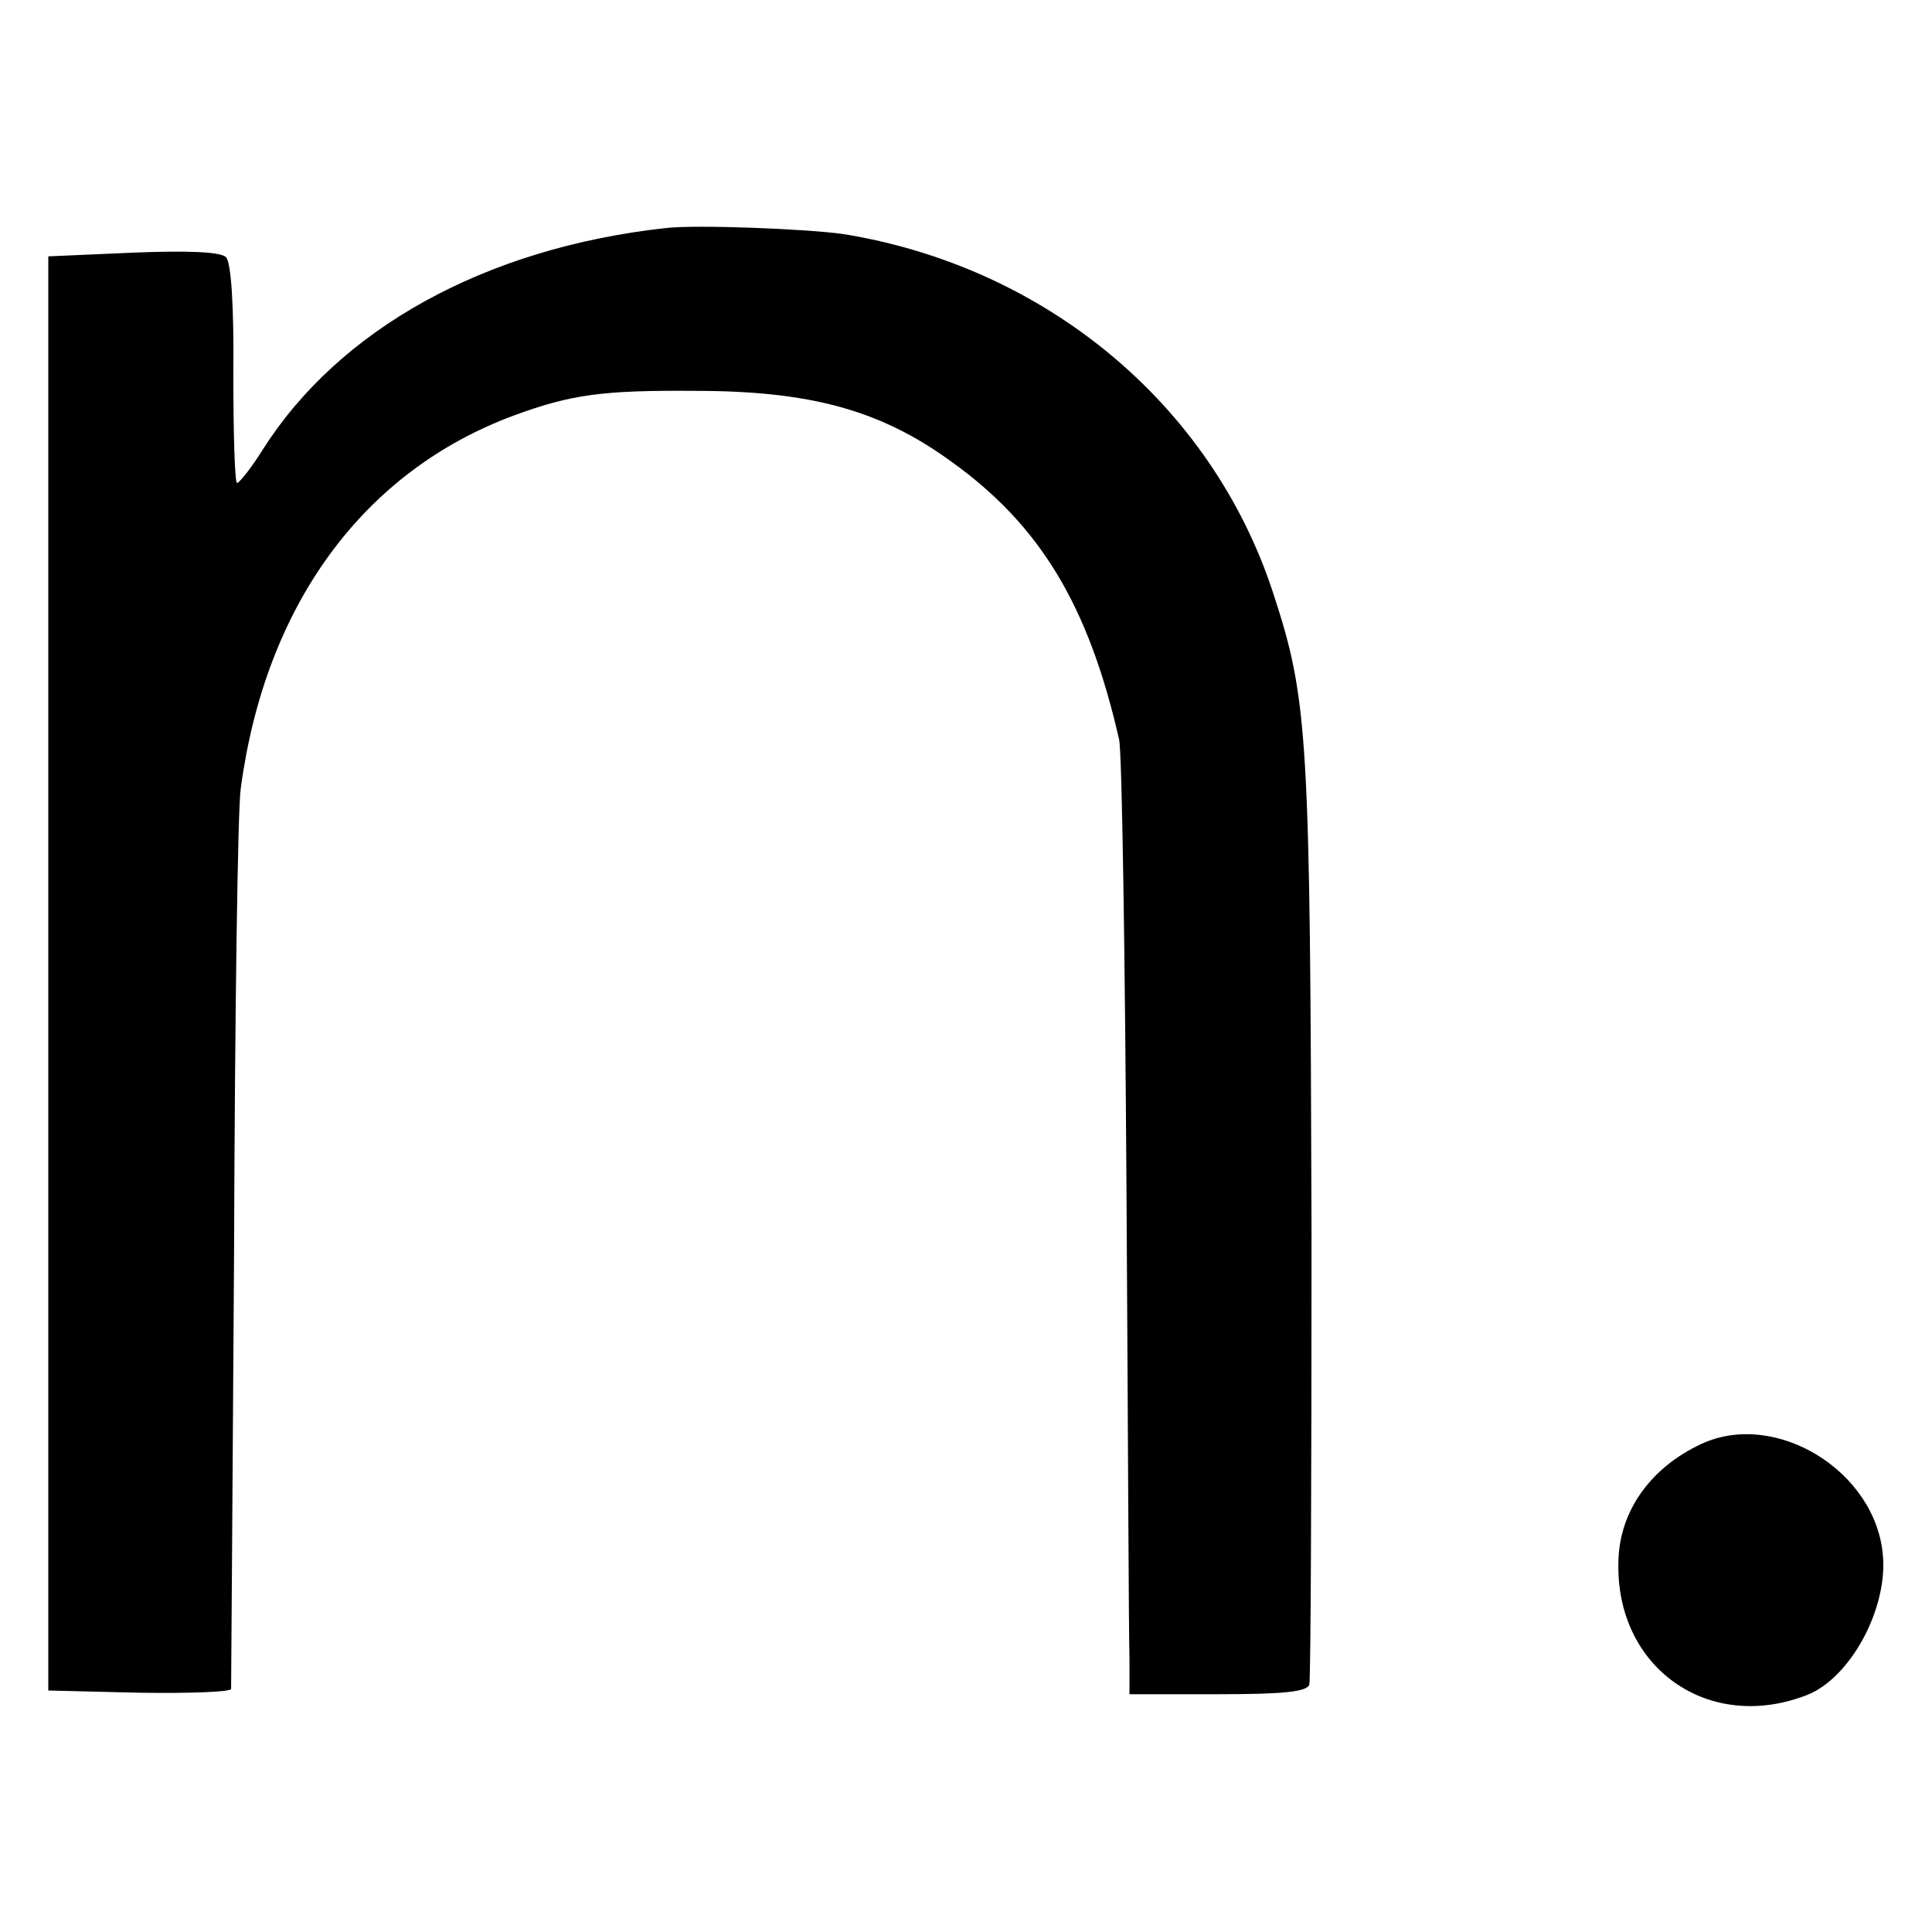 <?xml version="1.0" standalone="no"?>
<!DOCTYPE svg PUBLIC "-//W3C//DTD SVG 20010904//EN"
 "http://www.w3.org/TR/2001/REC-SVG-20010904/DTD/svg10.dtd">
<svg version="1.0" xmlns="http://www.w3.org/2000/svg"
 width="260pt" height="260pt" viewBox="0 0 260 260"
 preserveAspectRatio="xMidYMid meet">
<g transform="translate(0,260) scale(0.1,-0.1)"
fill="#000000" stroke="none">
<path d="M895 2293 c-243 -27 -439 -136 -542 -299 -15 -24 -31 -44 -34 -44 -3
0 -5 66 -5 147 1 91 -3 151 -10 157 -7 7 -50 9 -125 6 l-114 -5 0 -965 0 -965
122 -3 c68 -1 123 1 124 5 0 4 2 269 4 588 1 319 5 600 9 624 33 247 165 427
368 502 76 28 119 34 243 33 156 0 250 -26 345 -95 120 -86 185 -194 226 -374
4 -16 8 -291 10 -610 2 -319 3 -601 4 -627 l0 -48 119 0 c86 0 120 3 123 13 2
6 3 280 3 607 -2 670 -4 717 -52 863 -83 253 -306 438 -578 482 -49 7 -199 13
-240 8z"/>
<path d="M2290 657 c-69 -32 -111 -91 -112 -159 -4 -142 121 -231 254 -179 58
23 108 115 102 187 -9 114 -144 197 -244 151z"/>
</g>
</svg>
